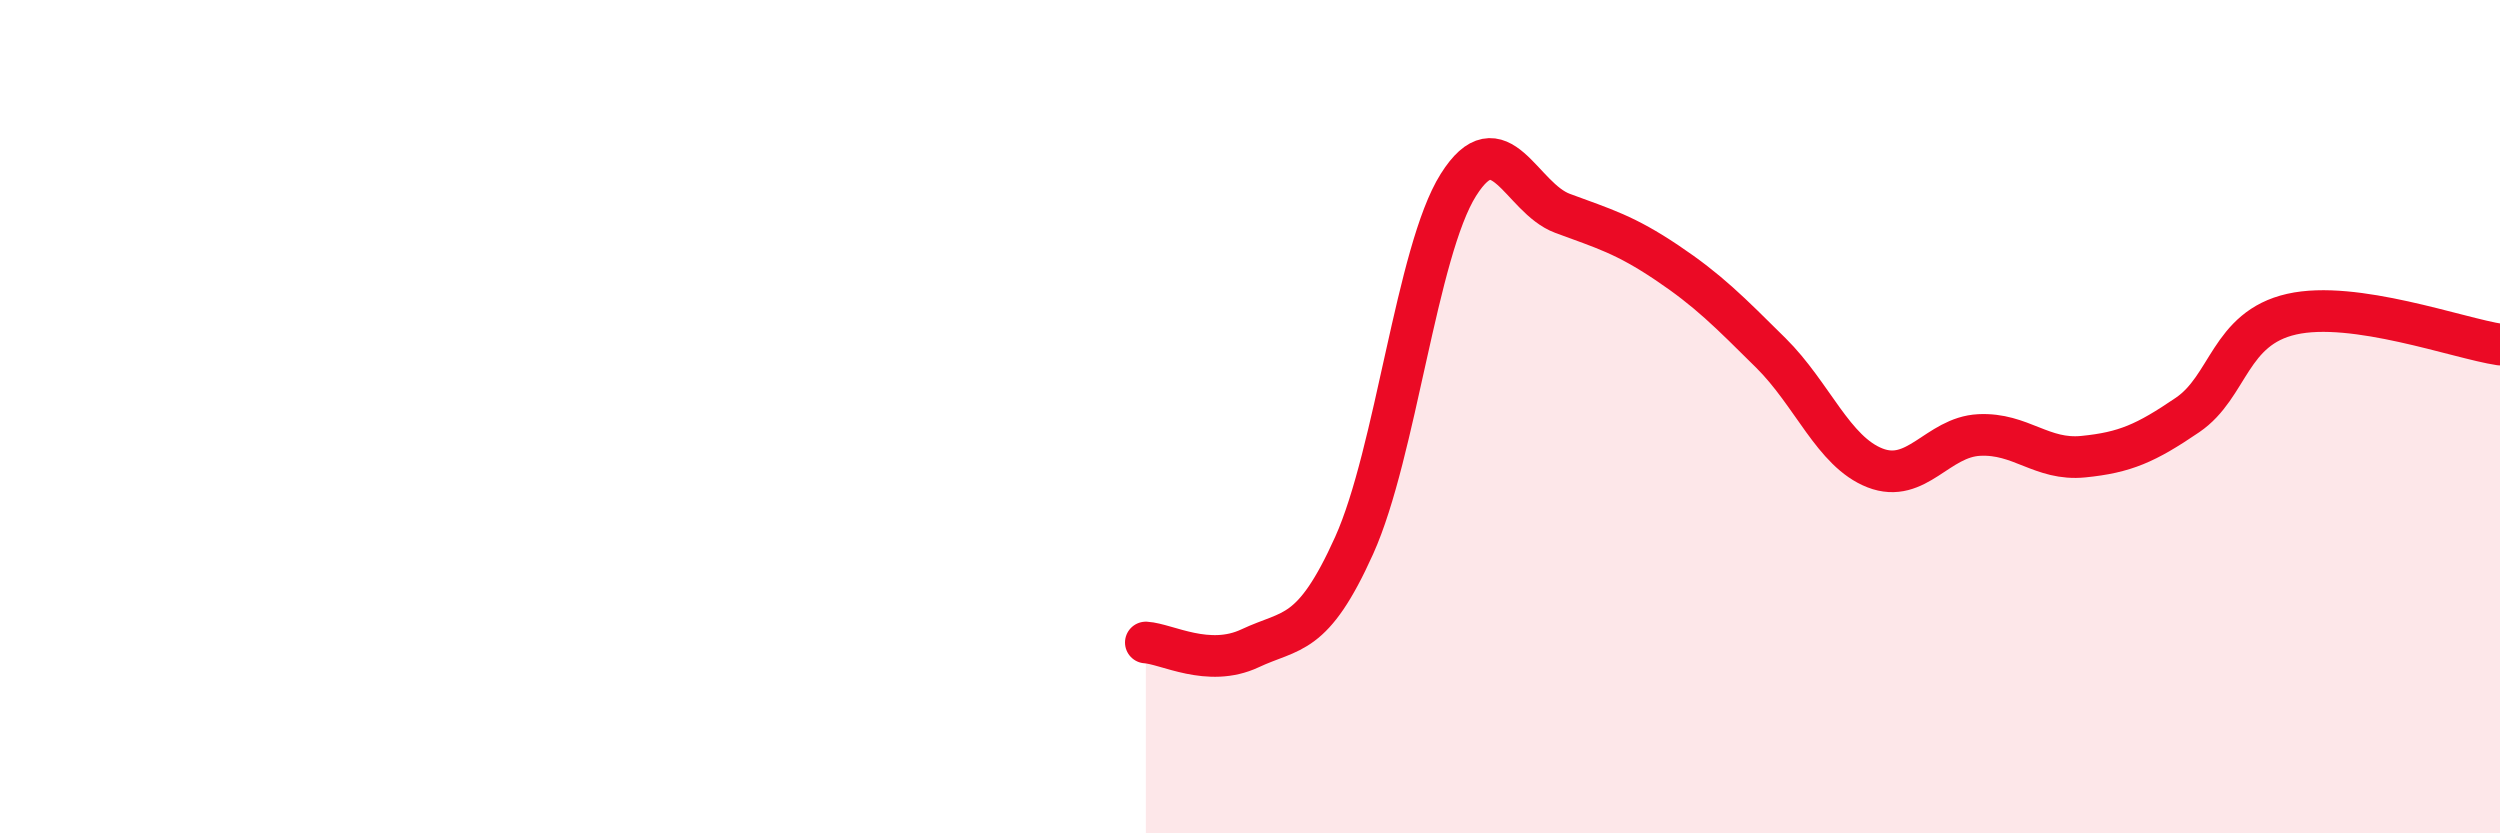 
    <svg width="60" height="20" viewBox="0 0 60 20" xmlns="http://www.w3.org/2000/svg">
      <path
        d="M 27.5,15.42 C 28,15.45 29,16.03 30,15.56 C 31,15.09 31.5,15.31 32.5,13.09 C 33.5,10.87 34,6.03 35,4.44 C 36,2.85 36.5,4.75 37.5,5.12 C 38.5,5.49 39,5.63 40,6.3 C 41,6.97 41.5,7.48 42.5,8.47 C 43.5,9.46 44,10.84 45,11.23 C 46,11.62 46.5,10.49 47.5,10.44 C 48.5,10.39 49,11.06 50,10.96 C 51,10.86 51.5,10.64 52.5,9.96 C 53.5,9.28 53.5,7.88 55,7.54 C 56.5,7.2 59,8.12 60,8.27L60 20L27.5 20Z"
        fill="#EB0A25"
        opacity="0.1"
        stroke-linecap="round"
        stroke-linejoin="round"
      />
      <path
        d="M 27.5,15.42 C 28,15.45 29,16.03 30,15.56 C 31,15.09 31.5,15.31 32.5,13.09 C 33.5,10.87 34,6.03 35,4.44 C 36,2.85 36.5,4.75 37.5,5.12 C 38.5,5.49 39,5.63 40,6.3 C 41,6.97 41.5,7.48 42.5,8.47 C 43.5,9.46 44,10.84 45,11.23 C 46,11.62 46.5,10.49 47.5,10.44 C 48.5,10.39 49,11.06 50,10.96 C 51,10.86 51.5,10.64 52.5,9.96 C 53.5,9.28 53.5,7.88 55,7.54 C 56.5,7.2 59,8.12 60,8.27"
        stroke="#EB0A25"
        stroke-width="1"
        fill="none"
        stroke-linecap="round"
        stroke-linejoin="round"
      />
    </svg>
  